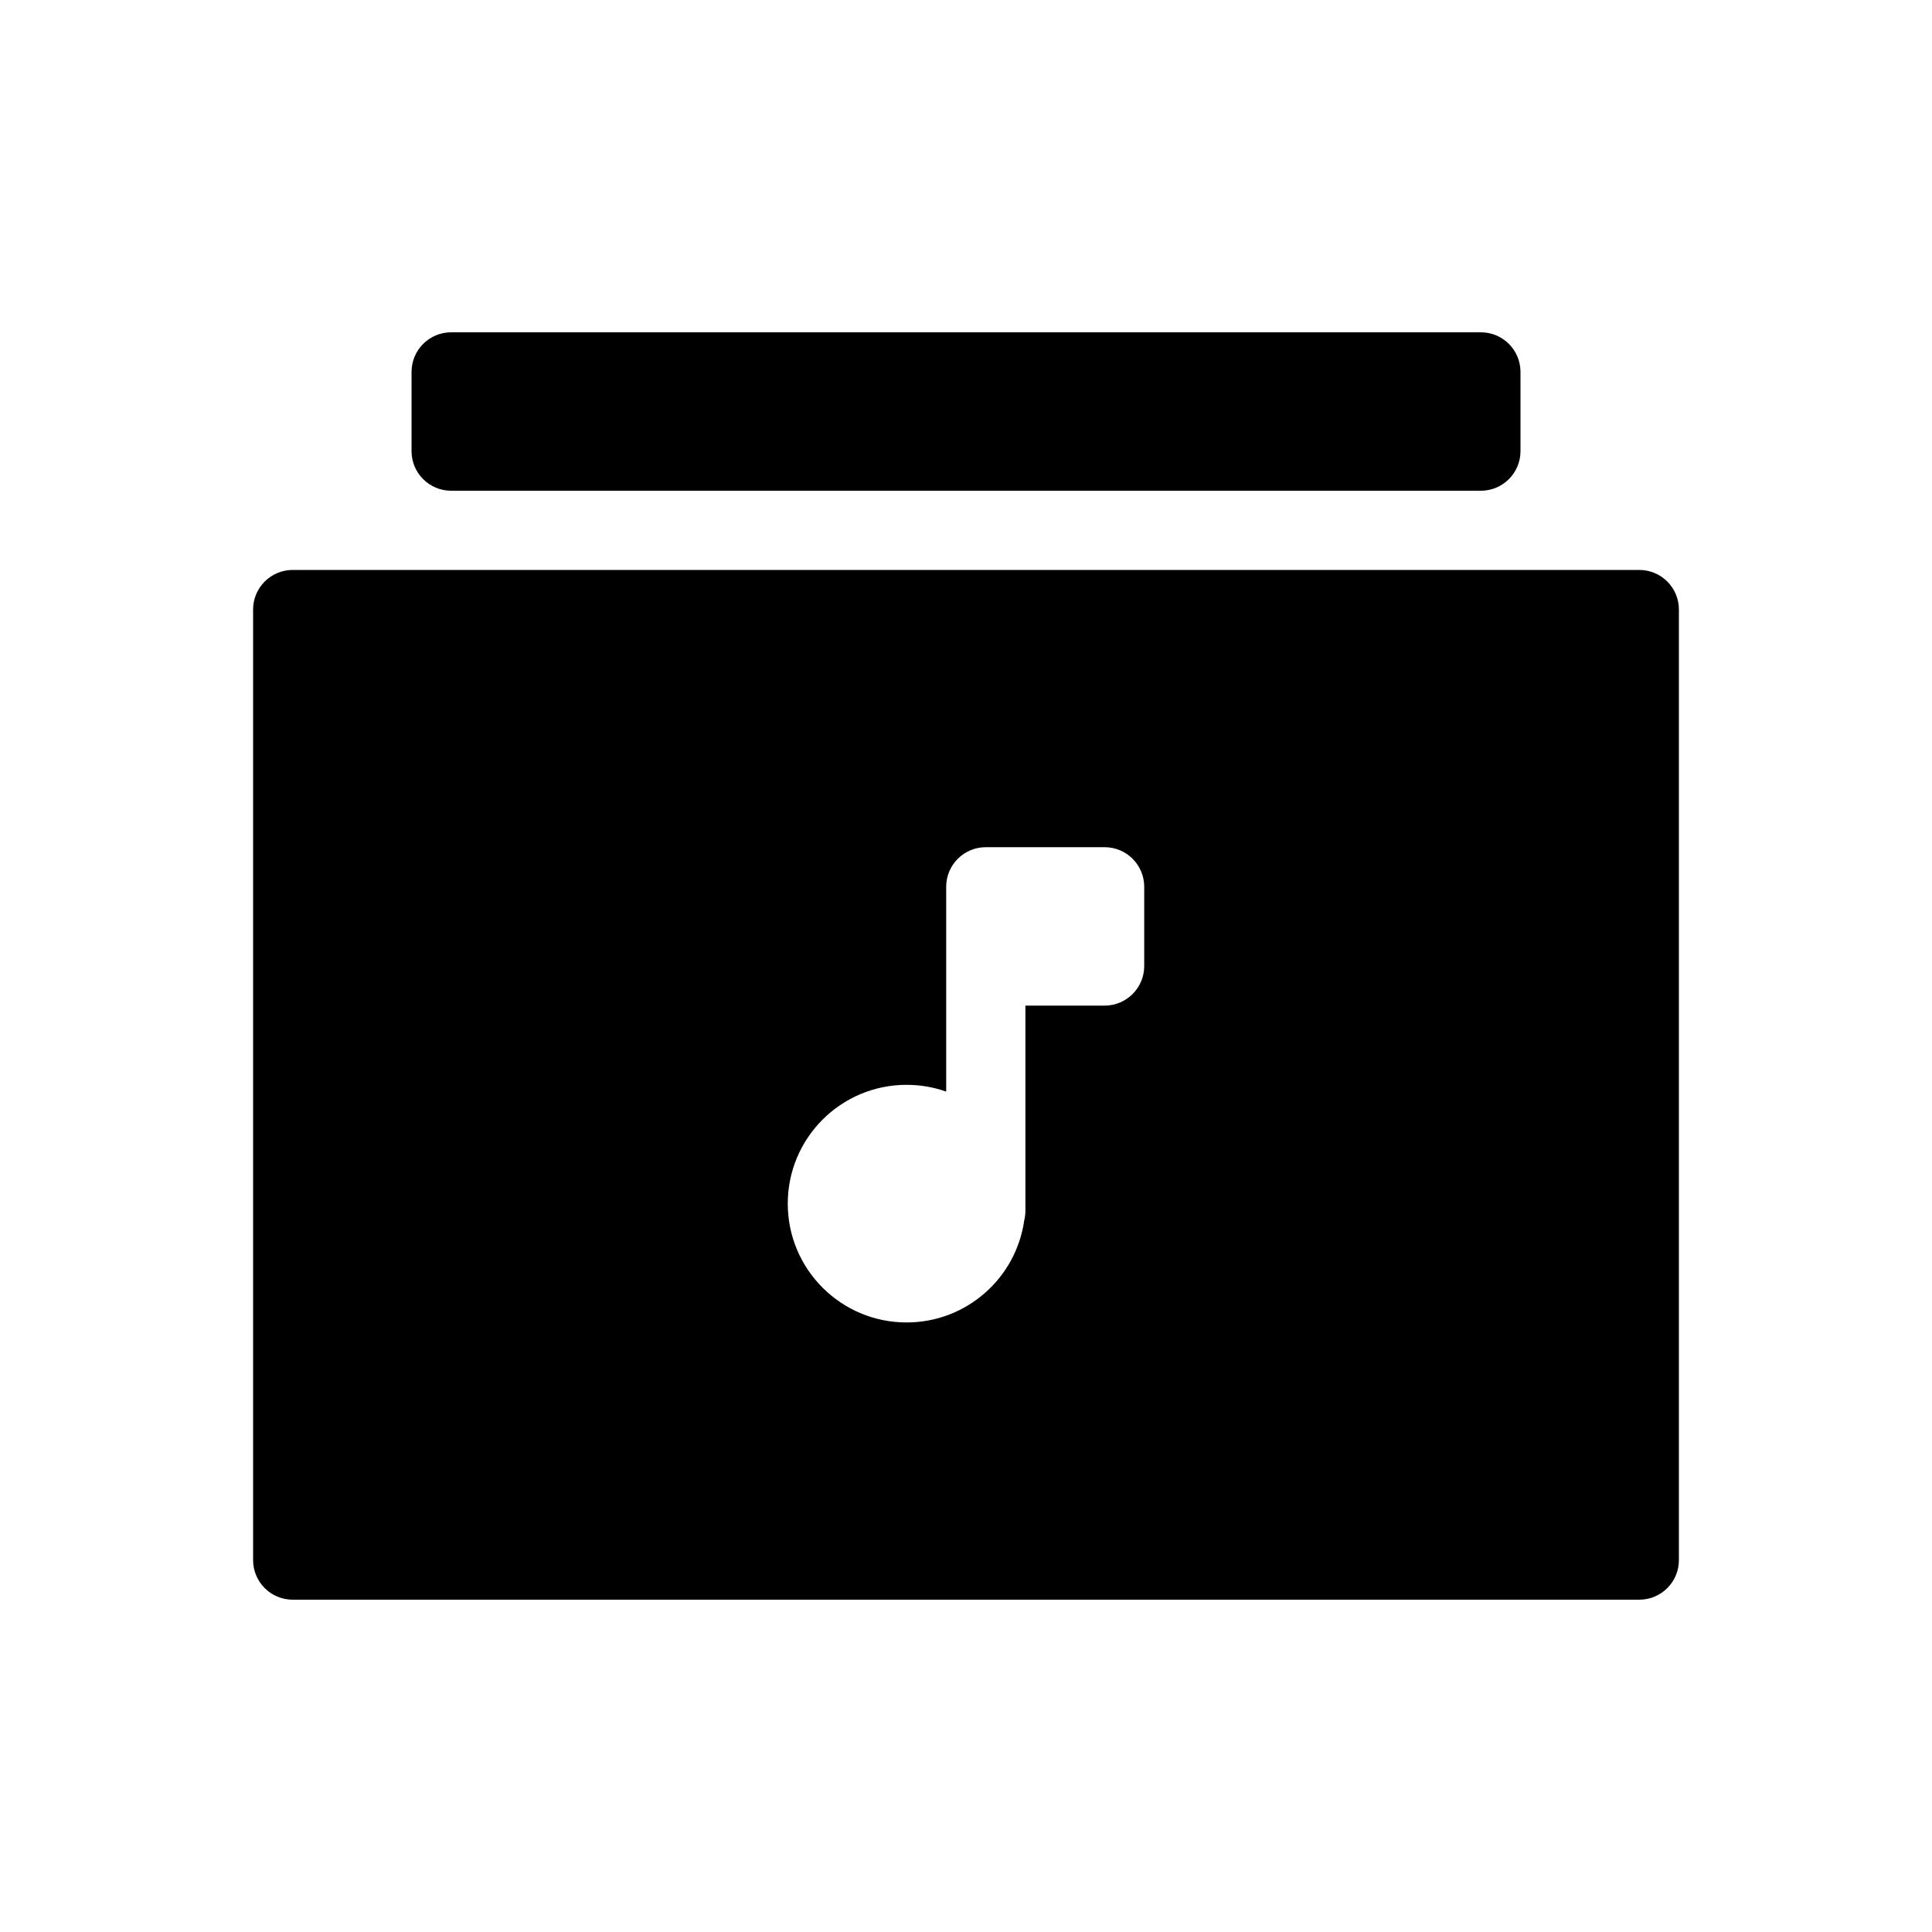 <?xml version="1.0" encoding="UTF-8"?>
<!-- Uploaded to: SVG Find, www.svgrepo.com, Generator: SVG Find Mixer Tools -->
<svg fill="#000000" width="800px" height="800px" version="1.1" viewBox="144 144 512 512" xmlns="http://www.w3.org/2000/svg">
 <path d="m536.45 274.05c5.797 0 10.496-4.699 10.496-10.496v-20.992c0-5.797-4.699-10.496-10.496-10.496h-272.89c-5.797 0-10.496 4.699-10.496 10.496v20.992c0 5.797 4.699 10.496 10.496 10.496zm-314.88 20.992c-5.797 0-10.496 4.699-10.496 10.496v251.9c0 5.797 4.699 10.496 10.496 10.496h356.86c5.797 0 10.496-4.699 10.496-10.496v-251.9c0-5.797-4.699-10.496-10.496-10.496zm173.18 83.969c0-5.797 4.699-10.496 10.496-10.496h31.488c5.797 0 10.496 4.699 10.496 10.496v20.992c0 5.793-4.699 10.496-10.496 10.496h-20.992v54.387c0 0.887-0.109 1.746-0.316 2.562-2.168 15.273-15.301 27.016-31.172 27.016-17.391 0-31.488-14.098-31.488-31.484 0-17.391 14.098-31.488 31.488-31.488 3.68 0 7.215 0.629 10.496 1.793z" fill-rule="evenodd"/>
</svg>
